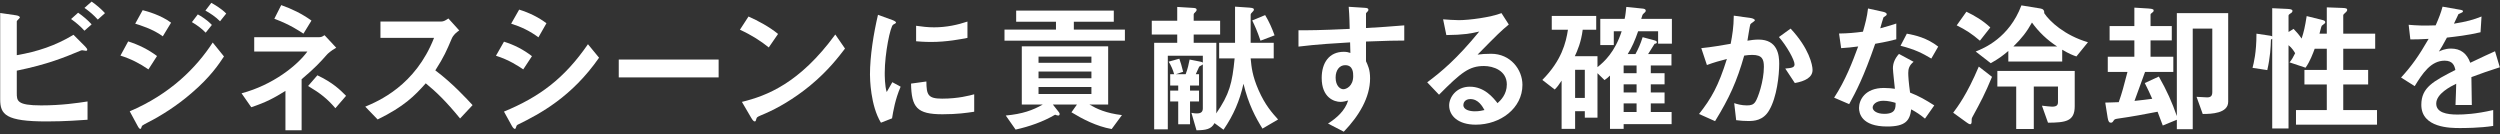 <svg width="782" height="42" viewBox="0 0 782 42" fill="none" xmlns="http://www.w3.org/2000/svg">
<rect x="0" y="0" width="782" height="42" fill="#333333" stroke="none"/>
<path d="M780.445 16.029L781.941 21.045C778.465 22.145 776.353 22.893 773.053 24.125C773.097 26.589 773.185 31.473 773.185 32.837H768.081C768.213 29.977 768.257 27.645 768.301 26.193C766.585 27.029 762.053 29.317 762.053 32.397C762.053 35.213 765.309 35.829 768.653 35.829C770.677 35.829 774.329 35.697 779.873 34.421V39.393C775.649 40.053 770.765 40.053 769.401 40.053C766.629 40.053 757.389 40.053 757.389 32.793C757.389 27.337 761.173 25.401 768.037 21.881C767.773 20.561 767.245 18.977 764.693 18.977C760.381 18.977 757.741 22.981 755.321 26.941L751.053 24.257C754.353 20.649 756.553 17.569 759.677 12.157C757.169 12.289 755.805 12.333 753.957 12.333L753.429 7.757C756.069 7.977 758.005 8.065 761.877 7.933C762.889 5.601 763.505 4.061 764.033 2.081L769.533 3.049C770.105 3.137 770.413 3.269 770.413 3.489C770.413 3.753 770.237 3.885 769.973 3.973C769.753 4.061 769.181 4.325 769.005 4.413C768.829 4.853 767.817 6.921 767.597 7.405C771.689 6.745 773.669 6.173 776.221 5.161L775.913 10.089C771.821 11.057 768.081 11.453 765.397 11.761C763.989 14.357 763.637 14.973 762.889 16.117C763.461 15.853 764.781 15.193 766.673 15.193C769.709 15.193 771.645 16.733 772.701 19.637C776.397 17.877 778.641 16.821 780.445 16.029Z" fill="white"/>
<path d="M743.529 38.997H718.185V34.421H727.821V26.413H720.825V21.881H727.821V15.237H724.037C723.509 16.689 722.541 19.285 721.177 21.177L716.161 19.505C716.865 18.757 717.481 17.525 717.921 16.645C717.701 16.249 716.909 14.929 715.853 14.137V40.185H710.749V12.113C710.661 12.201 710.617 12.245 710.353 12.377C710.265 14.929 710.133 17.833 709.209 21.925L704.589 21.221C704.985 19.681 705.821 16.469 705.821 10.529L709.957 11.145C710.529 11.233 710.573 11.277 710.749 11.409V2.565L715.457 2.785C716.469 2.829 717.085 2.961 717.085 3.401C717.085 3.797 716.777 4.017 716.469 4.193C716.073 4.457 715.853 4.633 715.853 4.897V10.001L717.437 9.033C718.273 9.869 719.285 11.057 719.945 12.069C720.649 9.957 721.001 8.373 721.529 5.029L726.149 6.173C726.985 6.393 727.337 6.481 727.337 6.965C727.337 7.185 727.161 7.405 726.853 7.581C726.589 7.757 726.413 7.889 726.237 8.065C726.017 8.461 725.665 10.177 725.533 10.529H727.821V2.301L732.617 2.477C733.849 2.521 734.201 2.653 734.201 3.049C734.201 3.445 733.937 3.709 733.629 3.973C733.321 4.237 732.969 4.545 732.969 4.765V10.529H742.957V15.237H732.969V21.881H740.757V26.413H732.969V34.421H743.529V38.997Z" fill="white"/>
<path d="M696.977 31.825C696.977 35.477 691.697 35.653 689.013 35.653L687.077 30.285C687.385 30.329 690.333 30.461 690.377 30.461C691.653 30.461 692.005 29.889 692.005 28.745V8.945H685.889V40.405H680.917V37.457L676.517 39.261C675.901 37.545 675.505 36.533 674.889 34.949C670.841 35.741 666.793 36.489 662.745 37.061C661.557 37.237 661.425 37.281 661.117 37.765C660.853 38.161 660.721 38.381 660.281 38.381C659.797 38.381 659.445 38.029 659.269 36.797L658.521 32.089C659.709 32.045 661.161 32.045 662.745 31.957C663.801 28.921 664.241 27.249 665.473 22.497H659.313V17.745H667.629V12.641H659.885V8.153H667.629V2.389L671.941 2.653C673.657 2.741 673.657 3.049 673.657 3.313C673.657 3.577 673.525 3.665 673.393 3.797C672.733 4.281 672.689 4.369 672.689 4.633V8.153H679.333V12.641H672.689V17.745H679.817V22.497H670.973C669.169 27.513 668.949 28.085 667.673 31.561C670.181 31.297 671.237 31.165 673.217 30.901C672.513 29.361 671.809 27.733 670.885 25.973L675.285 23.949C677.793 28.349 679.421 32.001 680.917 36.313V4.105H696.977V31.825Z" fill="white"/>
<path d="M653.109 13.213L649.501 17.657C648.445 17.305 647.213 16.821 645.057 15.545V19.241H628.205V15.941C626.621 17.305 625.213 18.361 622.705 19.769L617.997 16.117C620.637 15.061 628.469 11.849 632.297 1.685L638.237 2.653C639.073 2.785 639.513 3.225 639.425 4.105C641.053 6.613 645.761 11.057 653.109 13.213ZM643.473 14.533C640.393 12.553 637.709 10.001 635.597 7.053C634.013 9.913 632.385 12.025 629.789 14.533H643.473ZM648.973 33.233C648.973 37.985 646.113 38.337 640.613 38.381L638.721 33.057C639.777 33.189 641.493 33.365 641.889 33.365C643.429 33.365 643.737 32.793 643.737 31.913V27.073H636.169V40.361H630.669V27.073H624.773V22.189H648.973V33.233ZM623.101 24.037C620.901 29.361 619.537 31.913 616.985 36.577C616.721 37.061 616.721 37.193 616.721 38.161C616.721 38.557 616.545 38.865 616.281 38.865C615.973 38.865 615.357 38.469 615.093 38.249L610.957 35.257C612.277 33.497 615.269 29.581 618.965 20.825L623.101 24.037ZM622.573 8.593L619.317 12.729C616.853 10.617 614.917 9.341 612.057 7.933L615.093 3.665C617.645 4.897 620.241 6.393 622.573 8.593Z" fill="white"/>
<path d="M605.041 32.969L602.137 37.105C600.641 35.873 599.497 35.125 597.825 34.201C597.385 37.721 596.065 39.569 590.301 39.569C582.205 39.569 581.501 35.345 581.501 33.761C581.501 31.385 583.261 27.513 589.289 27.513C590.741 27.513 591.841 27.645 592.721 27.777C592.633 26.765 592.105 22.277 592.105 21.353C592.105 19.725 592.765 18.229 593.997 16.865L598.573 19.329C597.165 20.473 596.901 21.573 596.901 22.849C596.901 23.817 597.033 25.885 597.473 28.965C600.377 30.109 602.269 31.209 605.041 32.969ZM592.941 32.177C592.105 31.913 590.609 31.517 589.113 31.517C586.825 31.517 585.769 32.749 585.769 33.629C585.769 34.597 587.001 35.609 589.421 35.609C592.985 35.609 592.941 33.761 592.941 32.177ZM584.317 2.653L589.113 3.709C589.641 3.841 590.169 4.061 590.169 4.457C590.169 4.677 589.993 4.853 589.905 4.897C589.685 5.029 589.421 5.249 589.157 5.425C589.025 5.733 588.277 8.285 588.145 8.857C590.829 8.153 592.193 7.669 593.161 7.361V12.289C591.665 12.685 590.301 13.037 586.561 13.697C582.909 24.257 580.577 28.613 578.421 32.573L573.713 30.549C577.233 25.181 579.433 19.461 581.237 14.533C579.213 14.797 577.981 14.929 575.913 15.061L575.253 10.485C578.157 10.441 580.005 10.265 582.733 9.913C583.481 7.273 584.009 5.337 584.317 2.653ZM606.273 14.577L604.117 18.317C601.389 16.689 599.013 15.457 594.481 14.313L596.461 10.529C599.145 11.013 602.753 11.849 606.273 14.577Z" fill="white"/>
<path d="M542.326 4.897L547.694 5.645C548.266 5.733 548.926 6.041 548.926 6.349C548.926 6.613 547.65 7.317 547.518 7.581C547.342 7.889 546.726 12.069 546.594 12.729C547.562 12.553 548.882 12.377 550.07 12.377C556.054 12.377 556.538 17.261 556.538 19.945C556.538 23.597 555.79 30.417 553.414 34.465C551.522 37.765 548.574 37.853 546.858 37.853C545.67 37.853 544.306 37.765 543.074 37.589L542.458 32.265C543.426 32.573 544.702 32.969 546.418 32.969C547.738 32.969 548.442 32.749 549.058 31.869C549.894 30.681 551.742 25.357 551.742 20.913C551.742 18.581 551.258 17.173 548.09 17.173C547.298 17.173 546.418 17.261 545.582 17.393C543.294 25.445 540.962 30.593 536.474 37.897L531.458 35.653C535.286 30.813 537.53 26.897 540.17 18.449C537.926 19.021 536.166 19.505 533.922 20.341L532.162 15.061C535.374 14.753 539.378 14.049 541.358 13.697C541.886 10.881 542.282 8.549 542.326 4.897ZM561.422 25.973L558.43 21.441C560.322 21.265 561.334 21.177 561.334 20.121C561.334 18.757 558.87 14.357 556.45 11.585L560.102 8.945C565.91 15.149 566.966 20.341 566.966 21.881C566.966 24.213 564.634 25.401 561.422 25.973Z" fill="white"/>
<path d="M522.967 13.653H518.655V9.781H512.407C511.483 12.465 510.471 14.841 509.151 16.909H511.571C512.451 15.281 513.111 13.873 513.815 11.629L517.423 12.597C518.039 12.773 518.259 12.905 518.259 13.213C518.259 13.565 517.951 13.653 517.555 13.697C517.247 14.225 516.014 16.161 515.53 16.909H522.835V20.473H516.367V22.893H520.678V26.369H516.367V28.921H520.678V32.353H516.367V35.037H522.879V38.821H507.875V40.317H503.607V23.641C502.815 24.389 502.639 24.521 501.891 25.049L499.691 22.893V36.797H495.731V34.773H492.695V40.317H488.471V25.225C487.547 26.633 487.107 27.205 486.315 27.997L482.443 25.005C488.471 18.933 489.835 13.345 490.451 9.297H485.391V4.985H499.295V9.297H495.071C494.587 13.169 493.399 15.897 492.607 17.569H499.691V21.001C501.803 19.329 505.147 16.293 507.259 9.781H504.795V14.093H500.571V5.909H508.183C508.447 4.853 508.579 3.357 508.711 2.169L513.902 2.697C514.298 2.741 514.783 2.873 514.783 3.313C514.783 3.665 514.651 3.753 514.123 4.237C513.771 4.545 513.727 4.677 513.375 5.909H522.967V13.653ZM511.923 28.921V26.369H507.875V28.921H511.923ZM511.923 22.893V20.473H507.875V22.893H511.923ZM511.923 35.037V32.353H507.875V35.037H511.923ZM495.731 30.637V21.837H492.695V30.637H495.731Z" fill="white"/>
<path d="M469.663 4.105L471.951 7.669C469.355 9.825 468.607 10.573 462.183 17.085C463.415 16.909 464.647 16.821 466.451 16.821C472.435 16.821 476.219 21.705 476.219 26.545C476.219 33.849 469.355 38.997 461.611 38.997C456.111 38.997 453.295 36.225 453.295 32.969C453.295 30.461 455.495 27.117 459.763 27.117C464.339 27.117 467.067 30.549 468.431 32.265C469.399 31.385 471.335 29.537 471.335 26.413C471.335 22.057 467.067 20.649 464.207 20.649C459.587 20.649 457.123 22.585 450.127 29.625L446.431 25.753C451.007 22.321 455.671 18.449 462.711 9.869C460.071 10.485 457.695 10.925 452.415 10.969L451.403 6.041C452.459 6.129 454.967 6.305 456.331 6.305C459.543 6.305 466.275 5.425 469.663 4.105ZM464.339 34.421C463.723 33.321 462.447 30.989 459.939 30.989C458.135 30.989 457.739 32.265 457.739 32.837C457.739 34.377 459.763 34.817 461.347 34.817C462.755 34.817 463.723 34.553 464.339 34.421Z" fill="white"/>
<path d="M439.253 7.933V12.685C436.789 12.685 433.929 12.729 427.285 12.993V19.153C427.549 19.725 427.857 20.385 428.121 21.221C428.385 22.057 428.561 23.113 428.561 24.521C428.561 30.505 425.085 36.269 420.333 41.197L415.405 38.645C418.089 36.929 420.729 34.641 421.697 31.429C421.081 31.605 420.157 31.869 419.321 31.869C417.341 31.869 413.425 30.549 413.425 24.389C413.425 19.593 415.801 16.205 420.333 16.205C421.169 16.205 421.785 16.337 422.401 16.557L422.313 13.257C418.397 13.477 411.753 13.873 406.165 14.577V9.473C409.289 9.473 412.941 9.473 422.181 9.033C422.137 7.669 422.137 5.337 421.873 2.125L426.757 2.433C427.769 2.477 428.033 2.653 428.033 3.049C428.033 3.313 427.901 3.489 427.681 3.709C427.505 3.885 427.285 4.061 427.285 4.237V8.769C431.949 8.505 434.413 8.329 439.253 7.933ZM420.773 20.385C419.013 20.385 417.781 21.925 417.781 24.257C417.781 26.897 419.233 27.909 420.201 27.909C421.125 27.909 423.281 26.941 423.281 23.817C423.281 22.849 423.281 20.385 420.773 20.385Z" fill="white"/>
<path d="M398.685 11.057L394.285 12.729C393.185 9.517 392.525 8.109 391.689 6.393L395.737 4.721C396.969 6.745 397.893 8.857 398.685 11.057ZM399.785 37.369L394.901 40.229C392.789 36.841 390.501 32.617 388.961 26.193C387.773 31.517 385.881 35.961 382.713 40.581L379.897 38.513C378.885 40.449 377.125 40.713 374.265 40.757L372.681 35.301C373.473 35.477 374.177 35.477 374.441 35.477C375.893 35.477 376.245 34.773 376.245 33.849V20.121C376.201 20.297 375.233 20.693 375.101 20.869C375.057 20.957 374.221 22.849 374.045 23.201H375.057V26.765H372.241V28.349H375.057V31.737H372.241V38.865H368.545V31.737H366.037V28.349H368.545V26.765H366.037V23.201H367.269C366.917 21.881 366.301 20.473 365.553 19.285L368.897 18.361C369.293 19.549 369.689 20.737 370.085 22.453L367.841 23.201H370.877C371.537 21.441 371.845 20.033 372.109 18.625L375.673 19.329C375.849 19.373 376.113 19.461 376.245 19.593V17.437H365.289V40.449H361.021V13.389H368.237V10.793H360.273V6.481H368.237V2.169L373.297 2.477C373.957 2.521 374.309 2.653 374.309 3.049C374.309 3.313 374.177 3.489 374.089 3.577C373.473 4.193 373.385 4.237 373.385 4.633V6.481H381.657V10.793H373.385V13.389H380.469V33.761C380.469 35.037 380.469 35.081 380.425 35.477C384.561 29.493 385.441 26.061 386.189 18.273H381.349V13.389H386.321V2.081L390.853 2.389C392.217 2.477 392.217 2.785 392.217 3.005C392.217 3.225 392.129 3.357 391.997 3.489C391.293 4.193 391.205 4.325 391.205 4.677V13.389H398.421V18.273H391.205C391.469 21.089 391.733 23.729 393.669 28.173C395.781 32.969 397.937 35.301 399.785 37.369Z" fill="white"/>
<path d="M350.945 36.005L347.733 40.361C342.981 39.525 338.537 37.193 335.149 35.125L336.865 32.705H329.341L331.145 34.993C331.277 35.169 331.453 35.389 331.453 35.653C331.453 36.137 331.145 36.137 330.969 36.137C330.705 36.137 330.529 36.049 330.045 35.873C326.217 38.117 321.993 39.569 317.681 40.537L314.601 36.137C319.793 35.653 323.005 34.509 326.173 32.705H319.617V14.489H346.633V32.705H340.781C343.113 34.069 345.885 35.389 350.945 36.005ZM341.397 24.477V22.365H324.853V24.477H341.397ZM341.397 19.637V17.701H324.853V19.637H341.397ZM341.397 29.405V27.205H324.853V29.405H341.397ZM351.869 12.729H314.205V9.253H330.309V6.789H317.857V3.313H348.393V6.789H335.897V9.253H351.869V12.729Z" fill="white"/>
<path d="M279.035 37.017L275.559 38.381C272.259 33.013 272.127 24.477 272.127 23.333C272.127 17.481 273.271 10.397 274.635 4.633L279.123 6.261C279.431 6.393 280.267 6.701 280.267 7.053C280.267 7.229 280.003 7.405 279.387 7.713C278.507 8.153 276.747 16.689 276.747 22.761C276.747 23.597 276.747 26.897 277.363 28.789C277.891 27.865 278.155 27.425 279.123 25.709L281.719 27.117C280.003 31.077 279.387 34.861 279.035 37.017ZM302.619 6.745V11.849C300.639 12.245 296.151 13.125 291.267 13.125C290.915 13.125 288.891 13.125 286.559 12.905V8.065C288.407 8.329 290.211 8.549 292.191 8.549C296.063 8.549 299.627 7.757 302.619 6.745ZM304.731 29.493V34.949C302.399 35.301 299.451 35.741 294.787 35.741C286.779 35.741 285.107 33.585 284.975 26.149L289.771 25.489C289.815 29.669 290.255 30.857 294.699 30.857C299.715 30.857 303.279 29.889 304.731 29.493Z" fill="white"/>
<path d="M231.451 9.297L234.135 5.161C237.083 6.481 240.647 8.373 243.375 10.617L240.471 14.841C238.095 12.905 235.103 10.969 231.451 9.297ZM261.283 10.793L264.319 15.193C262.383 17.701 259.127 22.057 253.363 26.809C248.259 30.989 243.199 33.849 239.327 35.521C237.039 36.489 236.775 36.577 236.643 37.017C236.423 37.809 236.379 37.985 236.071 37.985C235.719 37.985 235.367 37.501 234.971 36.841L232.067 31.869C239.855 29.977 250.151 26.017 261.283 10.793Z" fill="white"/>
<path d="M224.787 18.625V24.213H193.547V18.625H224.787Z" fill="white"/>
<path d="M159.887 7.405L162.395 3.005C165.651 4.017 168.467 5.425 170.931 7.273L168.423 11.673C165.827 9.737 163.011 8.373 159.887 7.405ZM155.135 17.437L157.643 13.037C160.899 14.049 163.715 15.501 166.399 17.569L163.671 21.705C162.175 20.693 159.227 18.713 155.135 17.437ZM183.911 13.829L187.387 18.053C178.895 30.241 169.083 35.521 161.867 39.041C161.691 39.129 161.603 39.261 161.515 39.525C161.383 40.009 161.251 40.317 161.075 40.317C160.635 40.317 160.239 39.613 159.975 39.129L157.643 34.905C168.731 30.329 176.519 24.565 183.911 13.829Z" fill="white"/>
<path d="M140.258 5.777L143.646 9.517C142.766 10.133 141.798 10.881 141.27 12.157C139.73 15.765 138.938 17.701 136.166 22.013C141.534 26.017 146.11 31.033 147.826 32.881L143.91 37.061C139.466 31.605 136.298 28.613 133.174 26.061C129.698 29.977 126.398 33.321 118.126 37.369L114.254 33.365C118.302 31.649 129.918 26.809 135.77 11.849H119.006V6.745H137.97C138.806 6.745 139.466 6.305 140.258 5.777Z" fill="white"/>
<path d="M97.426 6.437L94.918 10.529C93.158 9.385 90.606 7.669 85.81 5.865L87.966 1.597C91.31 2.785 94.434 4.281 97.426 6.437ZM89.286 40.757V28.437C85.678 30.681 83.214 32.001 78.594 33.541L75.558 29.185C85.37 26.589 93.026 20.429 96.15 16.117H79.518V11.629H99.934C100.594 11.629 101.034 11.321 101.518 11.013L105.17 14.929C103.454 15.897 102.486 16.821 102.266 17.085C100.242 19.373 98.526 21.265 94.346 24.785V40.757H89.286ZM108.25 29.977L104.906 33.849C102.398 30.901 100.154 29.141 96.37 26.897L99.274 23.553C104.026 25.797 106.358 28.041 108.25 29.977Z" fill="white"/>
<path d="M42.295 7.405L44.627 3.181C46.035 3.533 50.347 4.721 53.515 7.097L50.919 11.365C47.883 9.077 43.571 7.801 42.295 7.405ZM37.675 17.393L40.095 12.949C43.395 14.005 46.343 15.457 49.115 17.525L46.431 21.705C43.659 19.813 40.931 18.405 37.675 17.393ZM66.539 13.301L70.059 17.657C68.519 19.989 65.879 24.037 59.895 29.141C55.319 33.101 50.347 36.225 46.343 38.249C45.947 38.425 44.451 39.261 44.407 39.393C44.187 40.053 44.099 40.317 43.923 40.317C43.615 40.317 43.395 40.053 42.911 39.129L40.579 34.817C53.207 29.449 61.391 21.221 66.539 13.301ZM60.027 6.921L61.875 4.501C62.843 5.029 64.691 6.129 66.275 7.801L64.339 10.221C63.019 8.857 61.611 7.845 60.027 6.921ZM64.251 3.313L66.099 0.893C66.891 1.333 69.179 2.609 70.763 4.237L68.827 6.657C67.507 5.293 65.703 4.105 64.251 3.313Z" fill="white"/>
<path d="M5.251 6.657V17.261C11.675 16.161 17.395 14.269 22.983 10.881L26.635 14.533C26.987 14.885 27.295 15.325 27.295 15.545C27.295 15.721 27.163 15.897 26.899 15.897C26.723 15.897 25.931 15.721 25.711 15.721C25.579 15.721 25.491 15.721 25.403 15.765C19.991 18.009 14.931 20.121 5.251 22.101V29.053C5.251 31.517 5.251 32.969 12.863 32.969C19.243 32.969 24.215 32.221 27.383 31.737V37.457C25.271 37.589 20.519 37.985 14.623 37.985C1.775 37.985 0.059 35.829 0.059 31.077V4.061L4.899 4.765C5.647 4.853 6.219 5.117 6.219 5.469C6.219 5.689 5.251 6.437 5.251 6.657ZM22.235 5.953L24.435 3.973C26.019 5.073 27.427 6.261 28.659 7.625L26.415 9.605C25.183 8.241 23.775 7.053 22.235 5.953ZM26.415 2.477L28.659 0.497C30.199 1.553 31.607 2.785 32.839 4.105L30.595 6.129C29.275 4.677 27.999 3.577 26.415 2.477Z" fill="white"/>
</svg>
